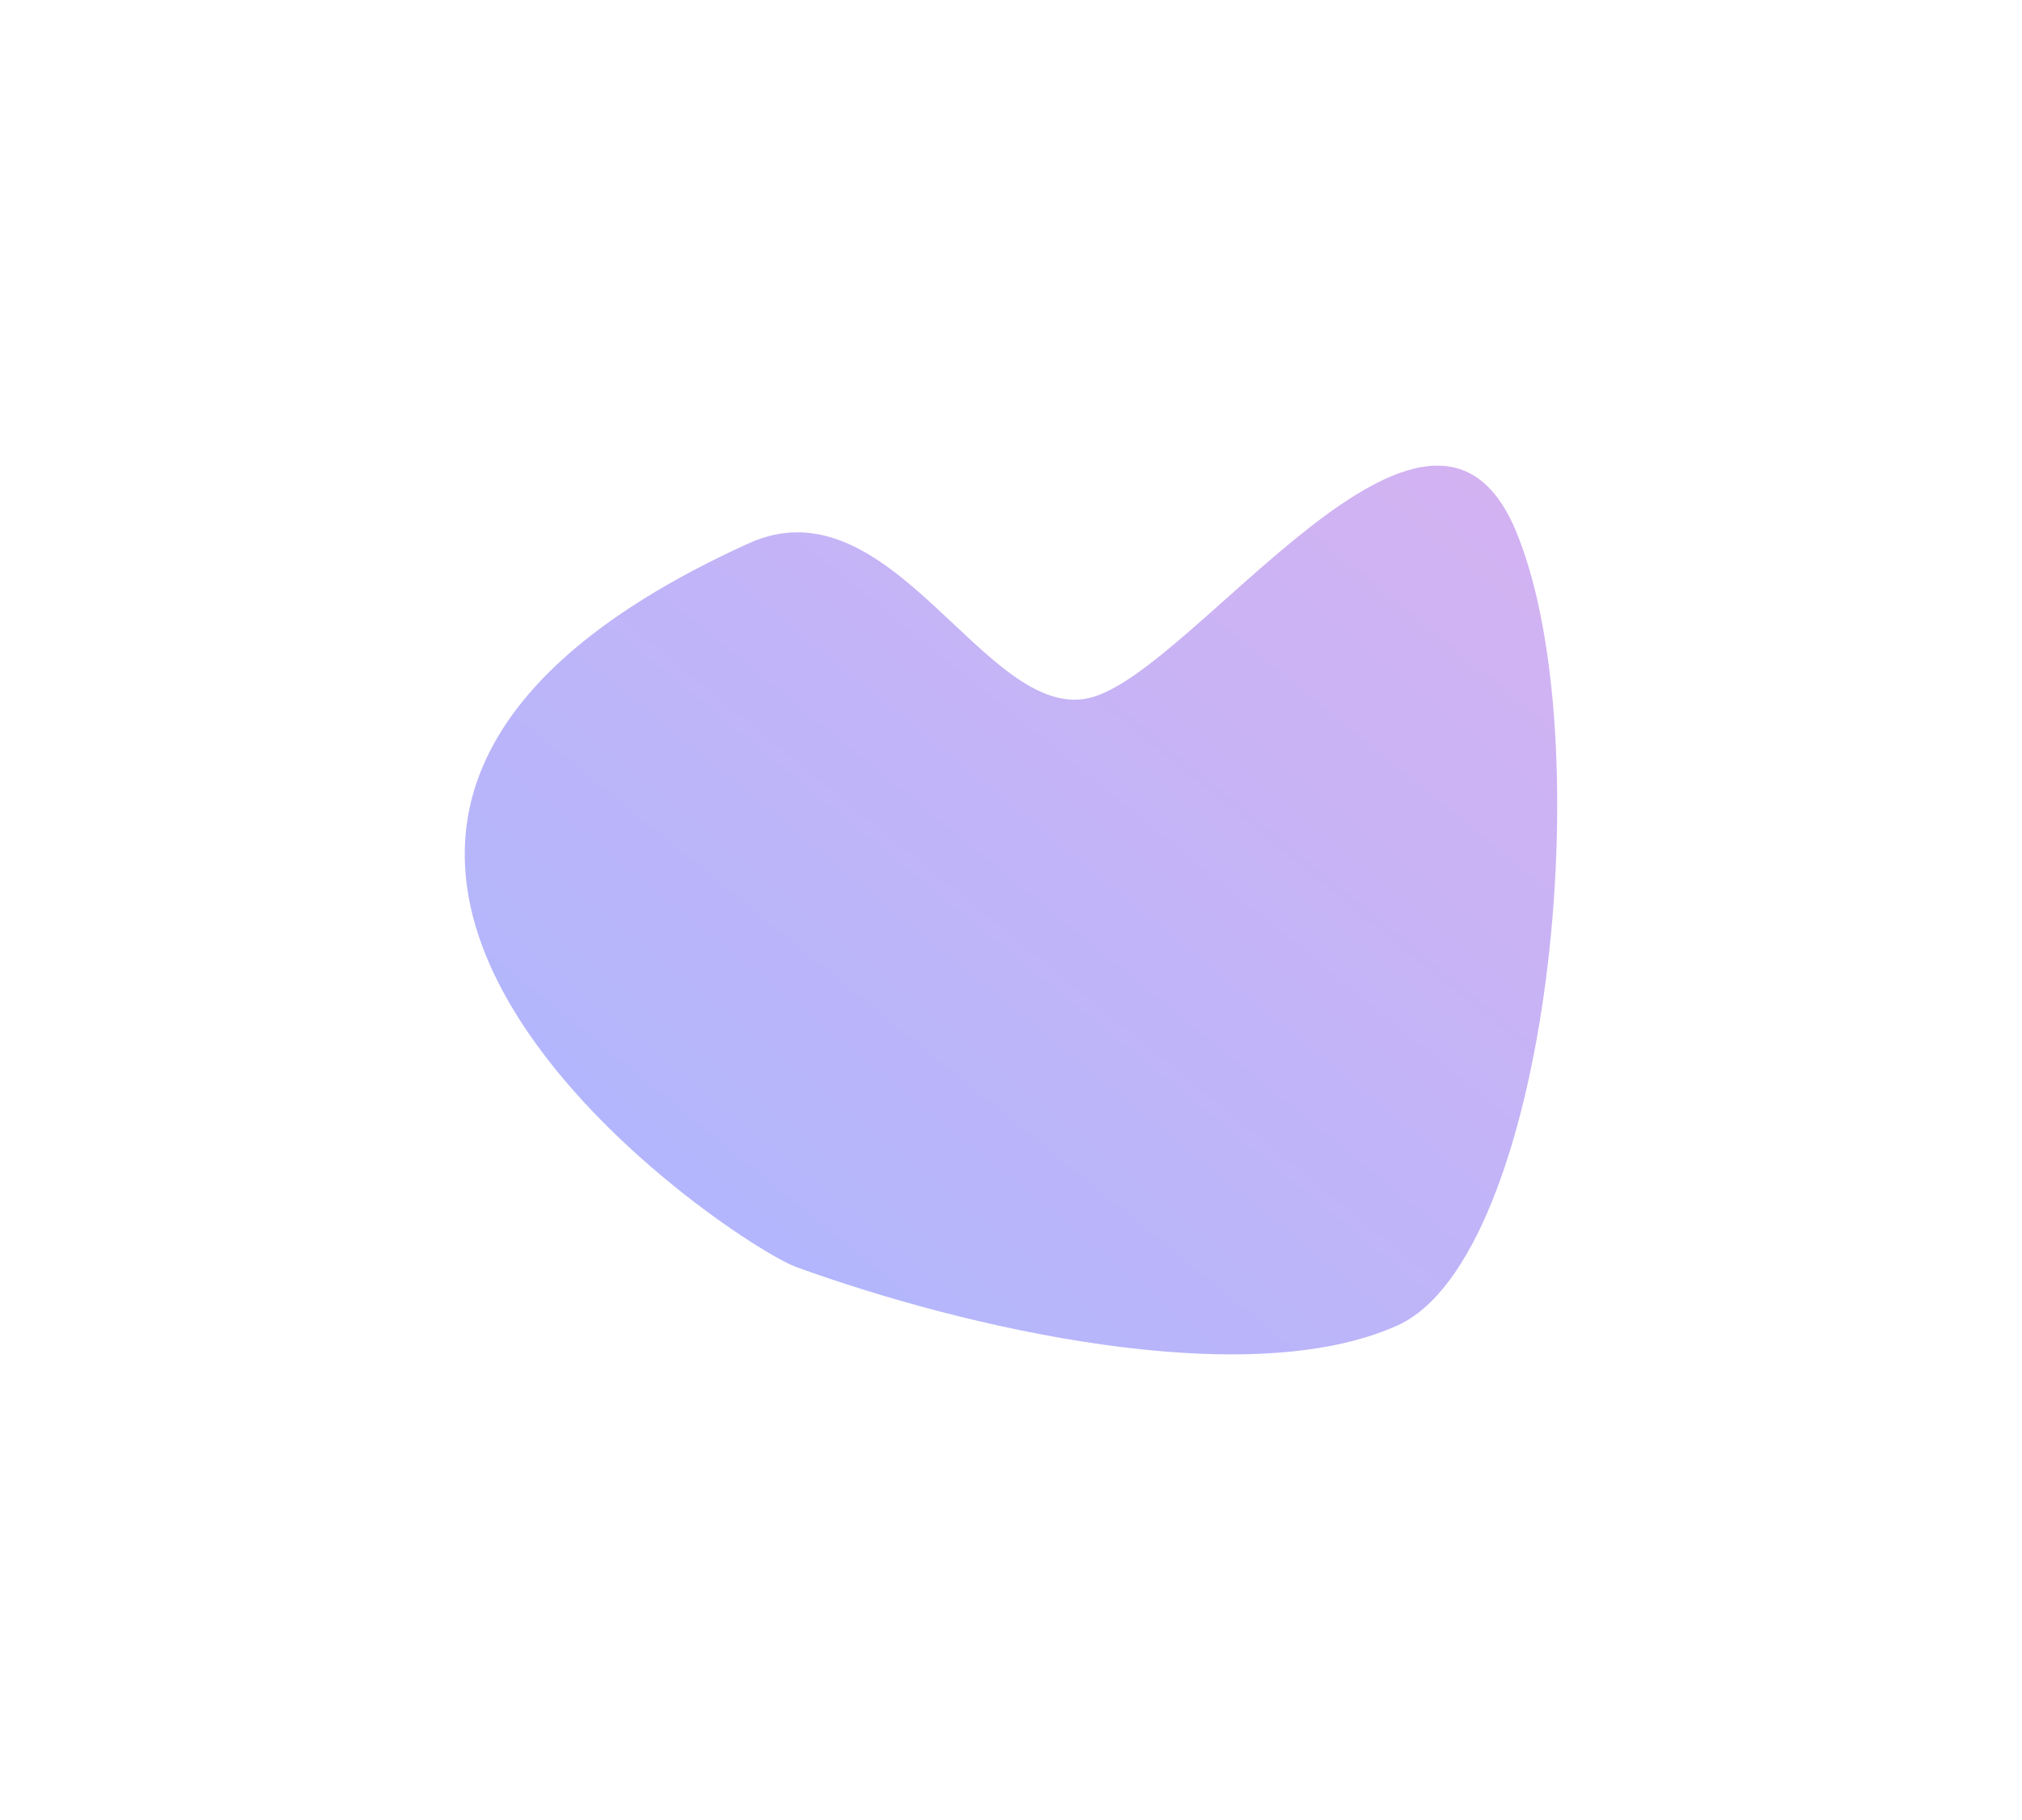 <svg width="1449" height="1304" viewBox="0 0 1449 1304" fill="none" xmlns="http://www.w3.org/2000/svg">
<g opacity="0.44" filter="url(#filter0_f_8278_190487)">
<path d="M536.283 389.424C82.788 595.66 522.937 890.583 570.823 907.966C690.451 951.394 892.904 998.587 1001.41 949.753C1109.92 900.92 1148.23 528.287 1086.24 380.261C1024.24 232.234 855.521 482.544 780.719 500.1C705.916 517.656 639.219 342.612 536.283 389.424Z" fill="url(#paint0_linear_8278_190487)"/>
</g>
<defs>
<filter id="filter0_f_8278_190487" x="0.042" y="0.65" width="1448.89" height="1302.82" filterUnits="userSpaceOnUse" color-interpolation-filters="sRGB">
<feFlood flood-opacity="0" result="BackgroundImageFix"/>
<feBlend mode="normal" in="SourceGraphic" in2="BackgroundImageFix" result="shape"/>
<feGaussianBlur stdDeviation="166.5" result="effect1_foregroundBlur_8278_190487"/>
</filter>
<linearGradient id="paint0_linear_8278_190487" x1="211.527" y1="1039.72" x2="943.818" y2="137.903" gradientUnits="userSpaceOnUse">
<stop offset="0.123" stop-color="#405BFF"/>
<stop offset="1" stop-color="#A34FDE"/>
</linearGradient>
</defs>
</svg>
